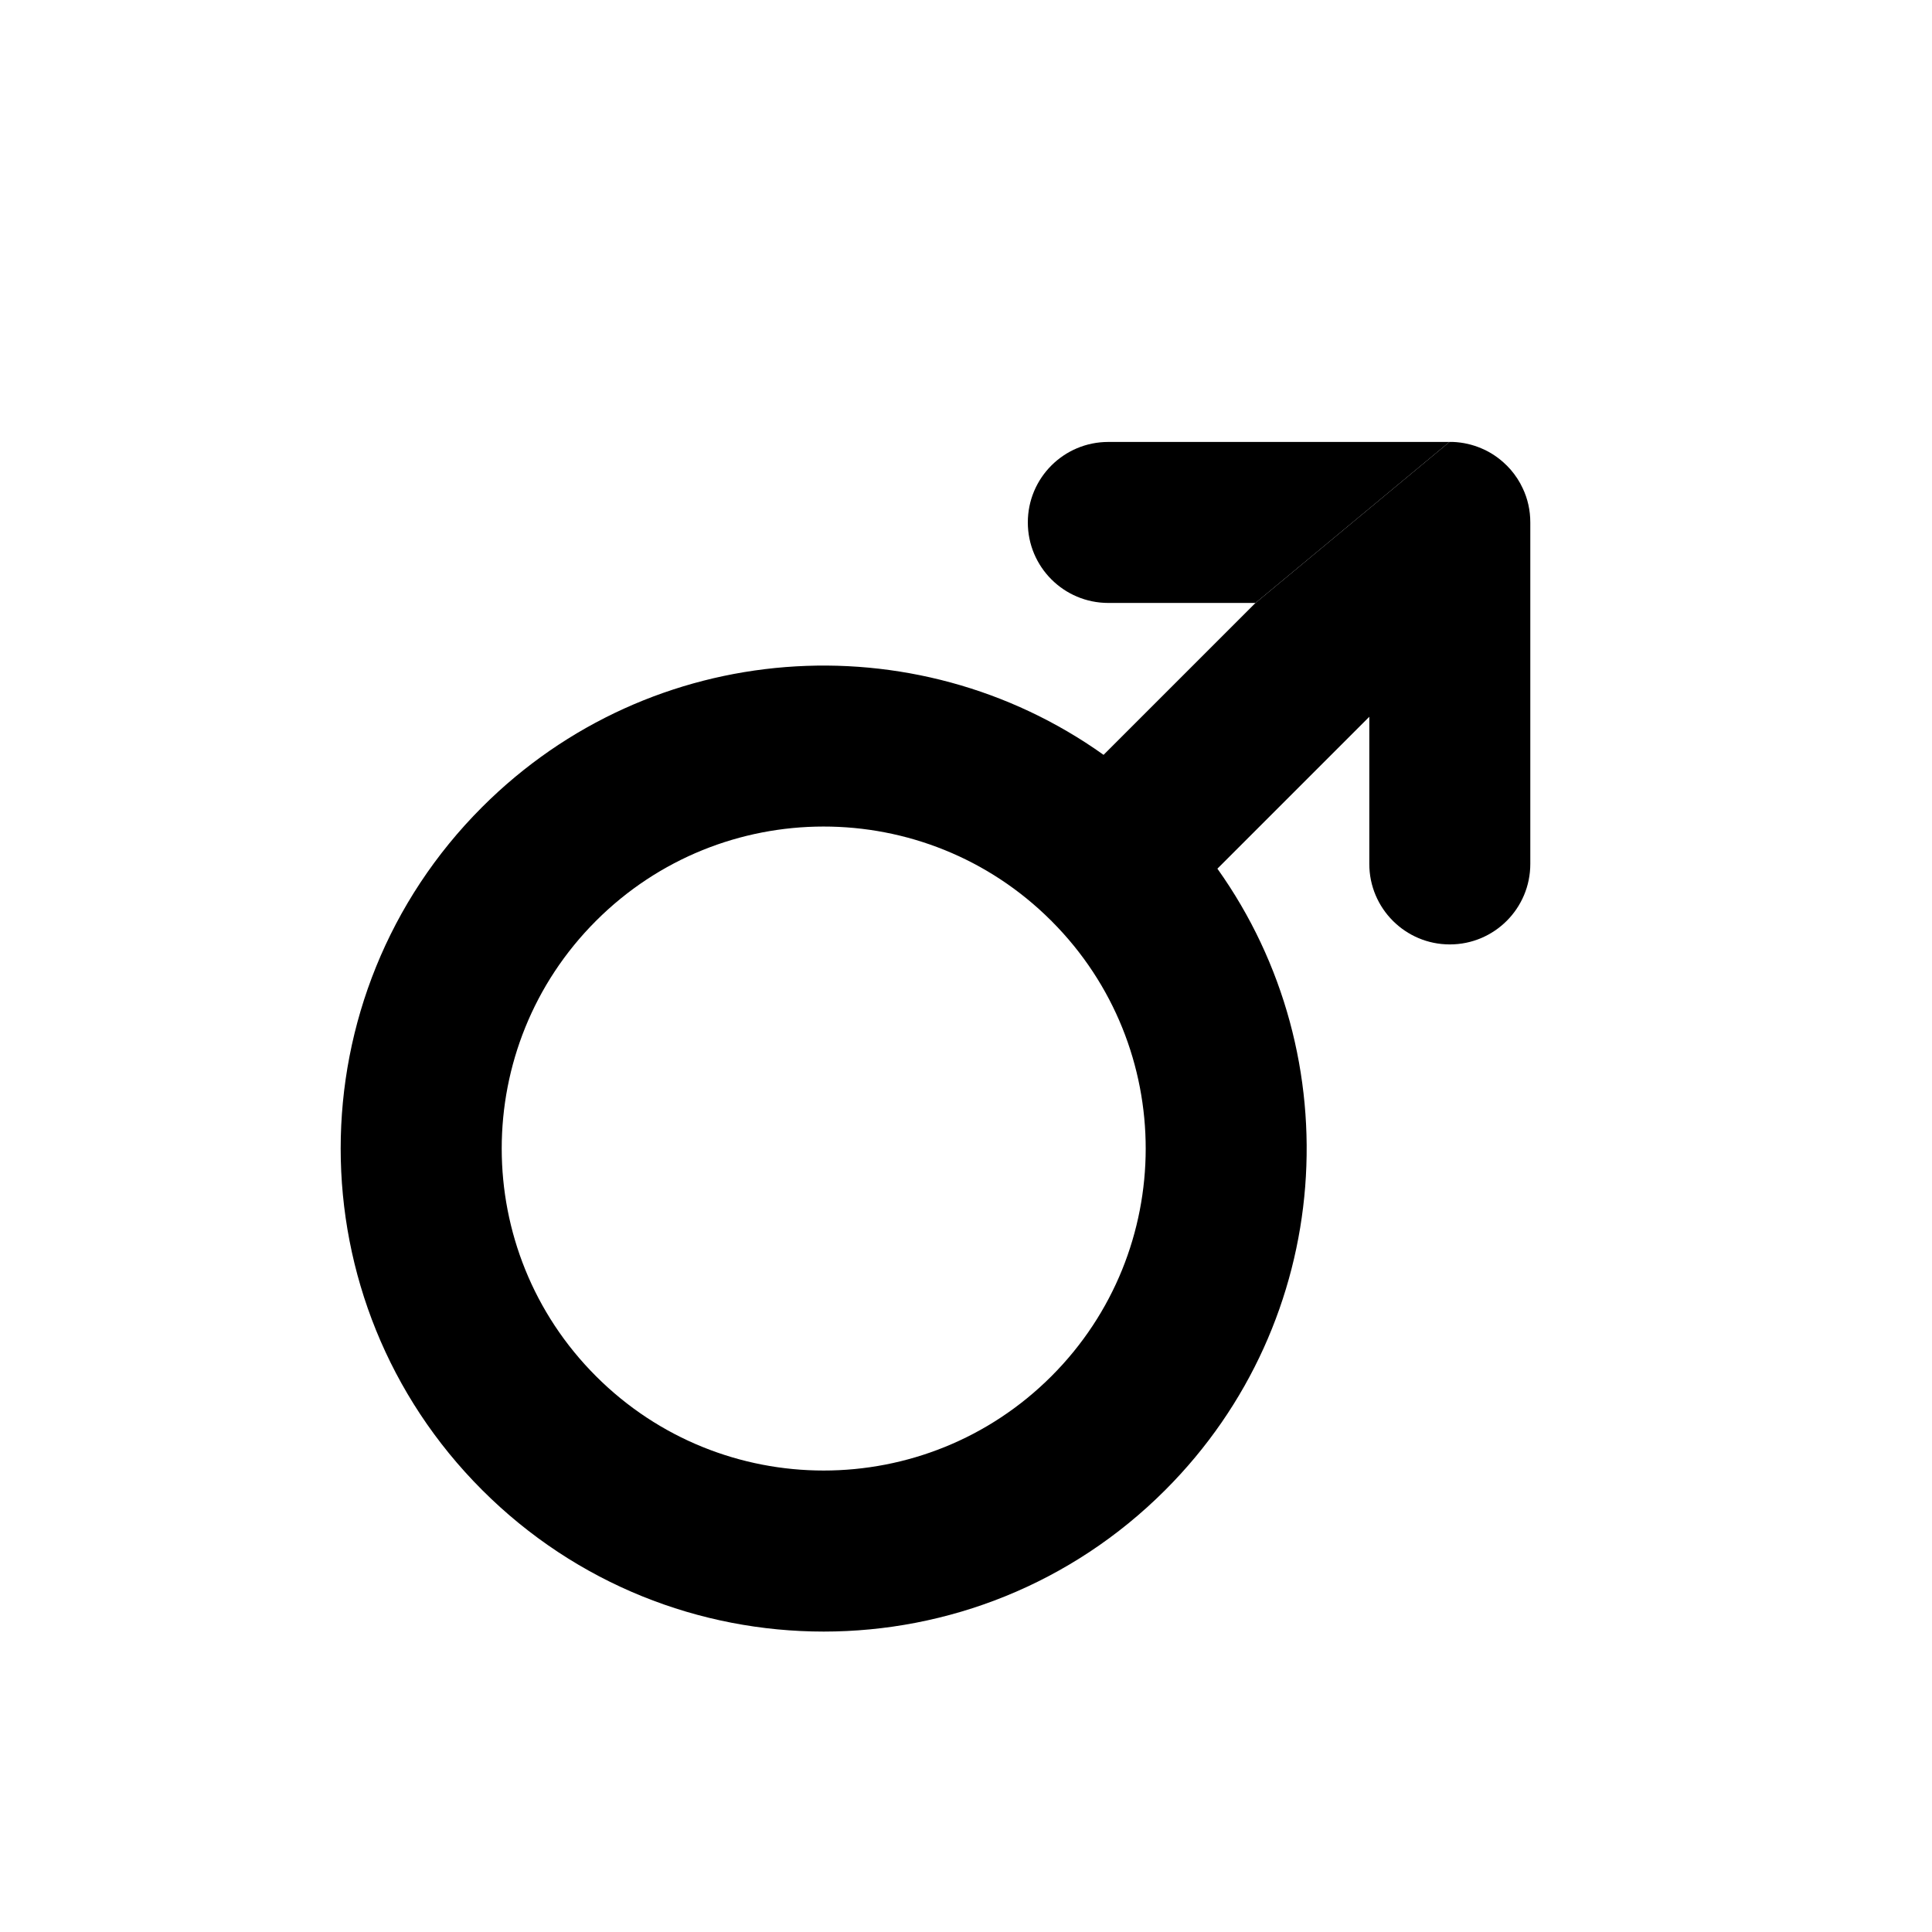 <svg width="24" height="24" viewBox="0 0 24 24" fill="none" xmlns="http://www.w3.org/2000/svg">
<path fill-rule="evenodd" clip-rule="evenodd" d="M15.596 7.49L13.709 9.377C11.366 7.707 8.092 7.923 5.99 10.025C3.646 12.368 3.646 16.167 5.99 18.51C8.333 20.854 12.132 20.854 14.475 18.51C16.577 16.408 16.793 13.134 15.123 10.791L17.01 8.904V10.732C17.01 11.284 17.458 11.732 18.01 11.732C18.563 11.732 19.01 11.284 19.01 10.732V6.499C19.01 6.496 19.01 6.493 19.01 6.49C19.01 6.338 18.977 6.194 18.916 6.066C18.878 5.983 18.827 5.905 18.765 5.833C18.736 5.8 18.706 5.77 18.673 5.741C18.591 5.668 18.499 5.61 18.401 5.569C18.293 5.523 18.174 5.495 18.05 5.49C18.035 5.49 18.02 5.489 18.006 5.49M13.055 11.434L13.061 11.439L13.066 11.445C14.623 13.007 14.621 15.536 13.061 17.096C11.498 18.658 8.966 18.658 7.404 17.096C5.842 15.534 5.842 13.001 7.404 11.439C8.964 9.879 11.493 9.877 13.055 11.434Z" fill="black"/>
<path d="M18.006 5.49H13.768C13.215 5.49 12.768 5.937 12.768 6.49C12.768 7.042 13.215 7.49 13.768 7.49H15.596" fill="black"/>
</svg>
